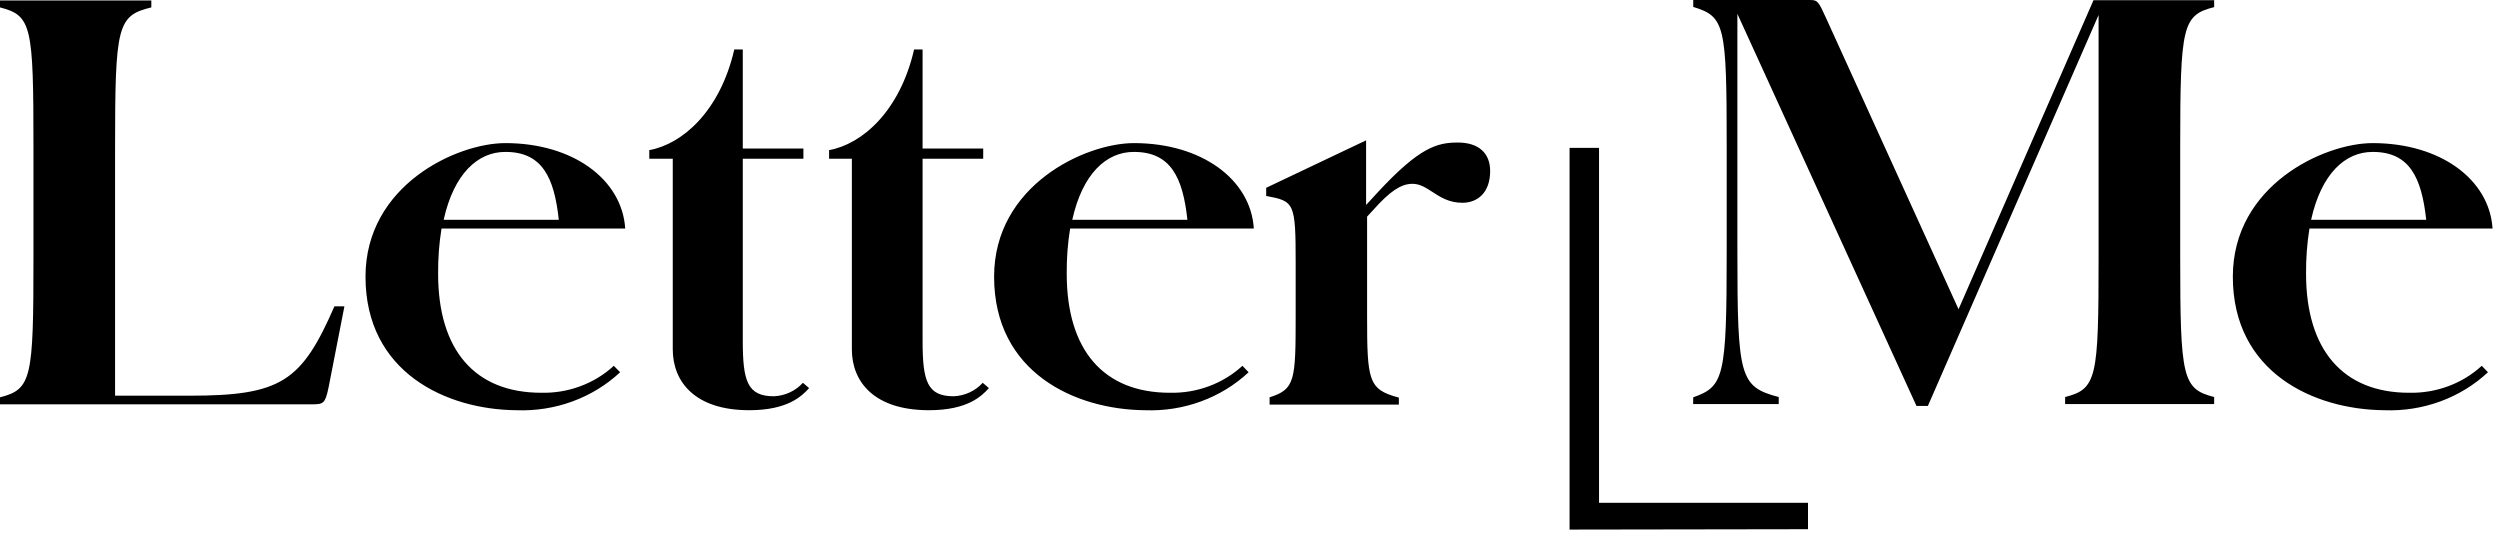 <svg width="239" height="51" viewBox="0 0 239 51" fill="none" xmlns="http://www.w3.org/2000/svg">
<path fill-rule="evenodd" clip-rule="evenodd" d="M161.873 37.982C164.805 36.948 165.072 36.077 165.072 24.03V14.052C165.072 2.413 164.91 1.587 161.873 0.662V0H173.036C173.778 0 173.845 0.145 174.547 1.672L174.612 1.814L187.237 29.564L200.138 0.018H211.673V0.68C208.646 1.451 208.427 2.431 208.427 14.07V24.566C208.427 36.15 208.646 37.184 211.673 37.955V38.626H197.426V37.955C200.462 37.184 200.625 36.141 200.625 24.566V1.433L184.305 38.808H183.216L166.094 1.324V24.003C166.094 36.05 166.314 36.975 170.047 37.955V38.626H161.864L161.873 37.982ZM0 37.983C3.037 37.212 3.199 36.169 3.199 24.602V14.098C3.199 2.459 3.037 1.488 0 0.708V0.046H14.467V0.708C11.22 1.488 11.001 2.459 11.001 14.098V37.829H18.096C26.882 37.829 28.83 36.486 31.972 29.283H32.926L31.408 37.057C31.083 38.6 30.921 38.654 29.775 38.654H0V37.983ZM150.051 50.628V14.134H152.868V48.07H172.845V50.592L150.051 50.628ZM48.311 13.681C43.67 13.681 34.942 17.699 34.942 26.453C34.942 35.615 42.686 39.162 49.361 39.217C51.188 39.289 53.012 39.004 54.718 38.38C56.425 37.756 57.979 36.806 59.283 35.588L58.681 34.971C57.764 35.816 56.678 36.479 55.488 36.921C54.297 37.364 53.026 37.577 51.749 37.548C45.408 37.548 41.884 33.484 41.884 26.172C41.871 24.724 41.98 23.277 42.209 21.845H59.77C59.474 17.182 54.814 13.681 48.311 13.681ZM53.42 21.01H42.419V20.992C43.393 16.62 45.675 14.506 48.33 14.524C51.854 14.524 52.99 17.001 53.42 21.01ZM64.316 33.401V15.177H62.072V14.351C65.213 13.789 68.842 10.65 70.198 4.727H71.01V14.197H76.806V15.177H71.01V32.576C71.01 36.441 71.449 37.883 73.989 37.883C74.519 37.859 75.038 37.732 75.514 37.511C75.991 37.289 76.414 36.977 76.759 36.595L77.351 37.103C76.644 37.883 75.288 39.216 71.621 39.216C66.426 39.216 64.316 36.486 64.316 33.401ZM81.438 15.177V33.401C81.438 36.486 83.548 39.216 88.81 39.216C92.487 39.216 93.833 37.883 94.54 37.103L93.948 36.595C93.603 36.977 93.18 37.289 92.703 37.511C92.227 37.732 91.708 37.859 91.178 37.883C88.638 37.883 88.199 36.441 88.199 32.576V15.177H93.995V14.197H88.199V4.727H87.387C86.031 10.65 82.403 13.789 79.261 14.351V15.177H81.438ZM95.036 26.453C95.036 17.699 103.765 13.681 108.406 13.681C114.909 13.681 119.579 17.182 119.865 21.845H102.303C102.074 23.277 101.966 24.724 101.979 26.172C101.979 33.484 105.503 37.548 111.844 37.548C113.121 37.577 114.392 37.364 115.582 36.921C116.773 36.479 117.858 35.816 118.776 34.971L119.368 35.588C118.065 36.804 116.513 37.754 114.808 38.378C113.103 39.002 111.282 39.288 109.456 39.217C102.781 39.162 95.036 35.615 95.036 26.453ZM102.514 21.01H113.515C113.085 17.001 111.939 14.524 108.415 14.524C105.76 14.506 103.488 16.62 102.514 20.992V21.01ZM123.866 30.154C123.866 36.386 123.809 37.212 121.374 37.983V38.681H133.731V38.01C130.809 37.239 130.694 36.413 130.694 30.181V20.71L131.831 19.477C133.406 17.826 134.323 17.572 135.029 17.572C135.746 17.572 136.314 17.942 136.937 18.349C137.692 18.841 138.527 19.386 139.804 19.386C141.265 19.386 142.459 18.406 142.459 16.347C142.459 14.651 141.37 13.626 139.374 13.626C137.379 13.626 135.698 14.088 131.735 18.361L130.599 19.595V13.417L121.049 17.953V18.733C123.752 19.241 123.866 19.35 123.866 25.219V30.154ZM226.829 13.681C222.188 13.681 213.459 17.699 213.459 26.453C213.459 35.615 221.213 39.162 227.936 39.217C229.762 39.288 231.583 39.002 233.288 38.378C234.993 37.754 236.545 36.804 237.849 35.588L237.257 34.971C236.336 35.816 235.249 36.479 234.057 36.921C232.866 37.363 231.593 37.576 230.314 37.548C223.973 37.548 220.459 33.429 220.459 26.172C220.446 24.724 220.554 23.277 220.784 21.845H238.288C237.992 17.182 233.332 13.681 226.829 13.681ZM231.947 21.01H220.946V20.992C221.92 16.62 224.193 14.506 226.848 14.524C230.371 14.524 231.508 17.001 231.947 21.01Z" fill="black"/>
</svg>
